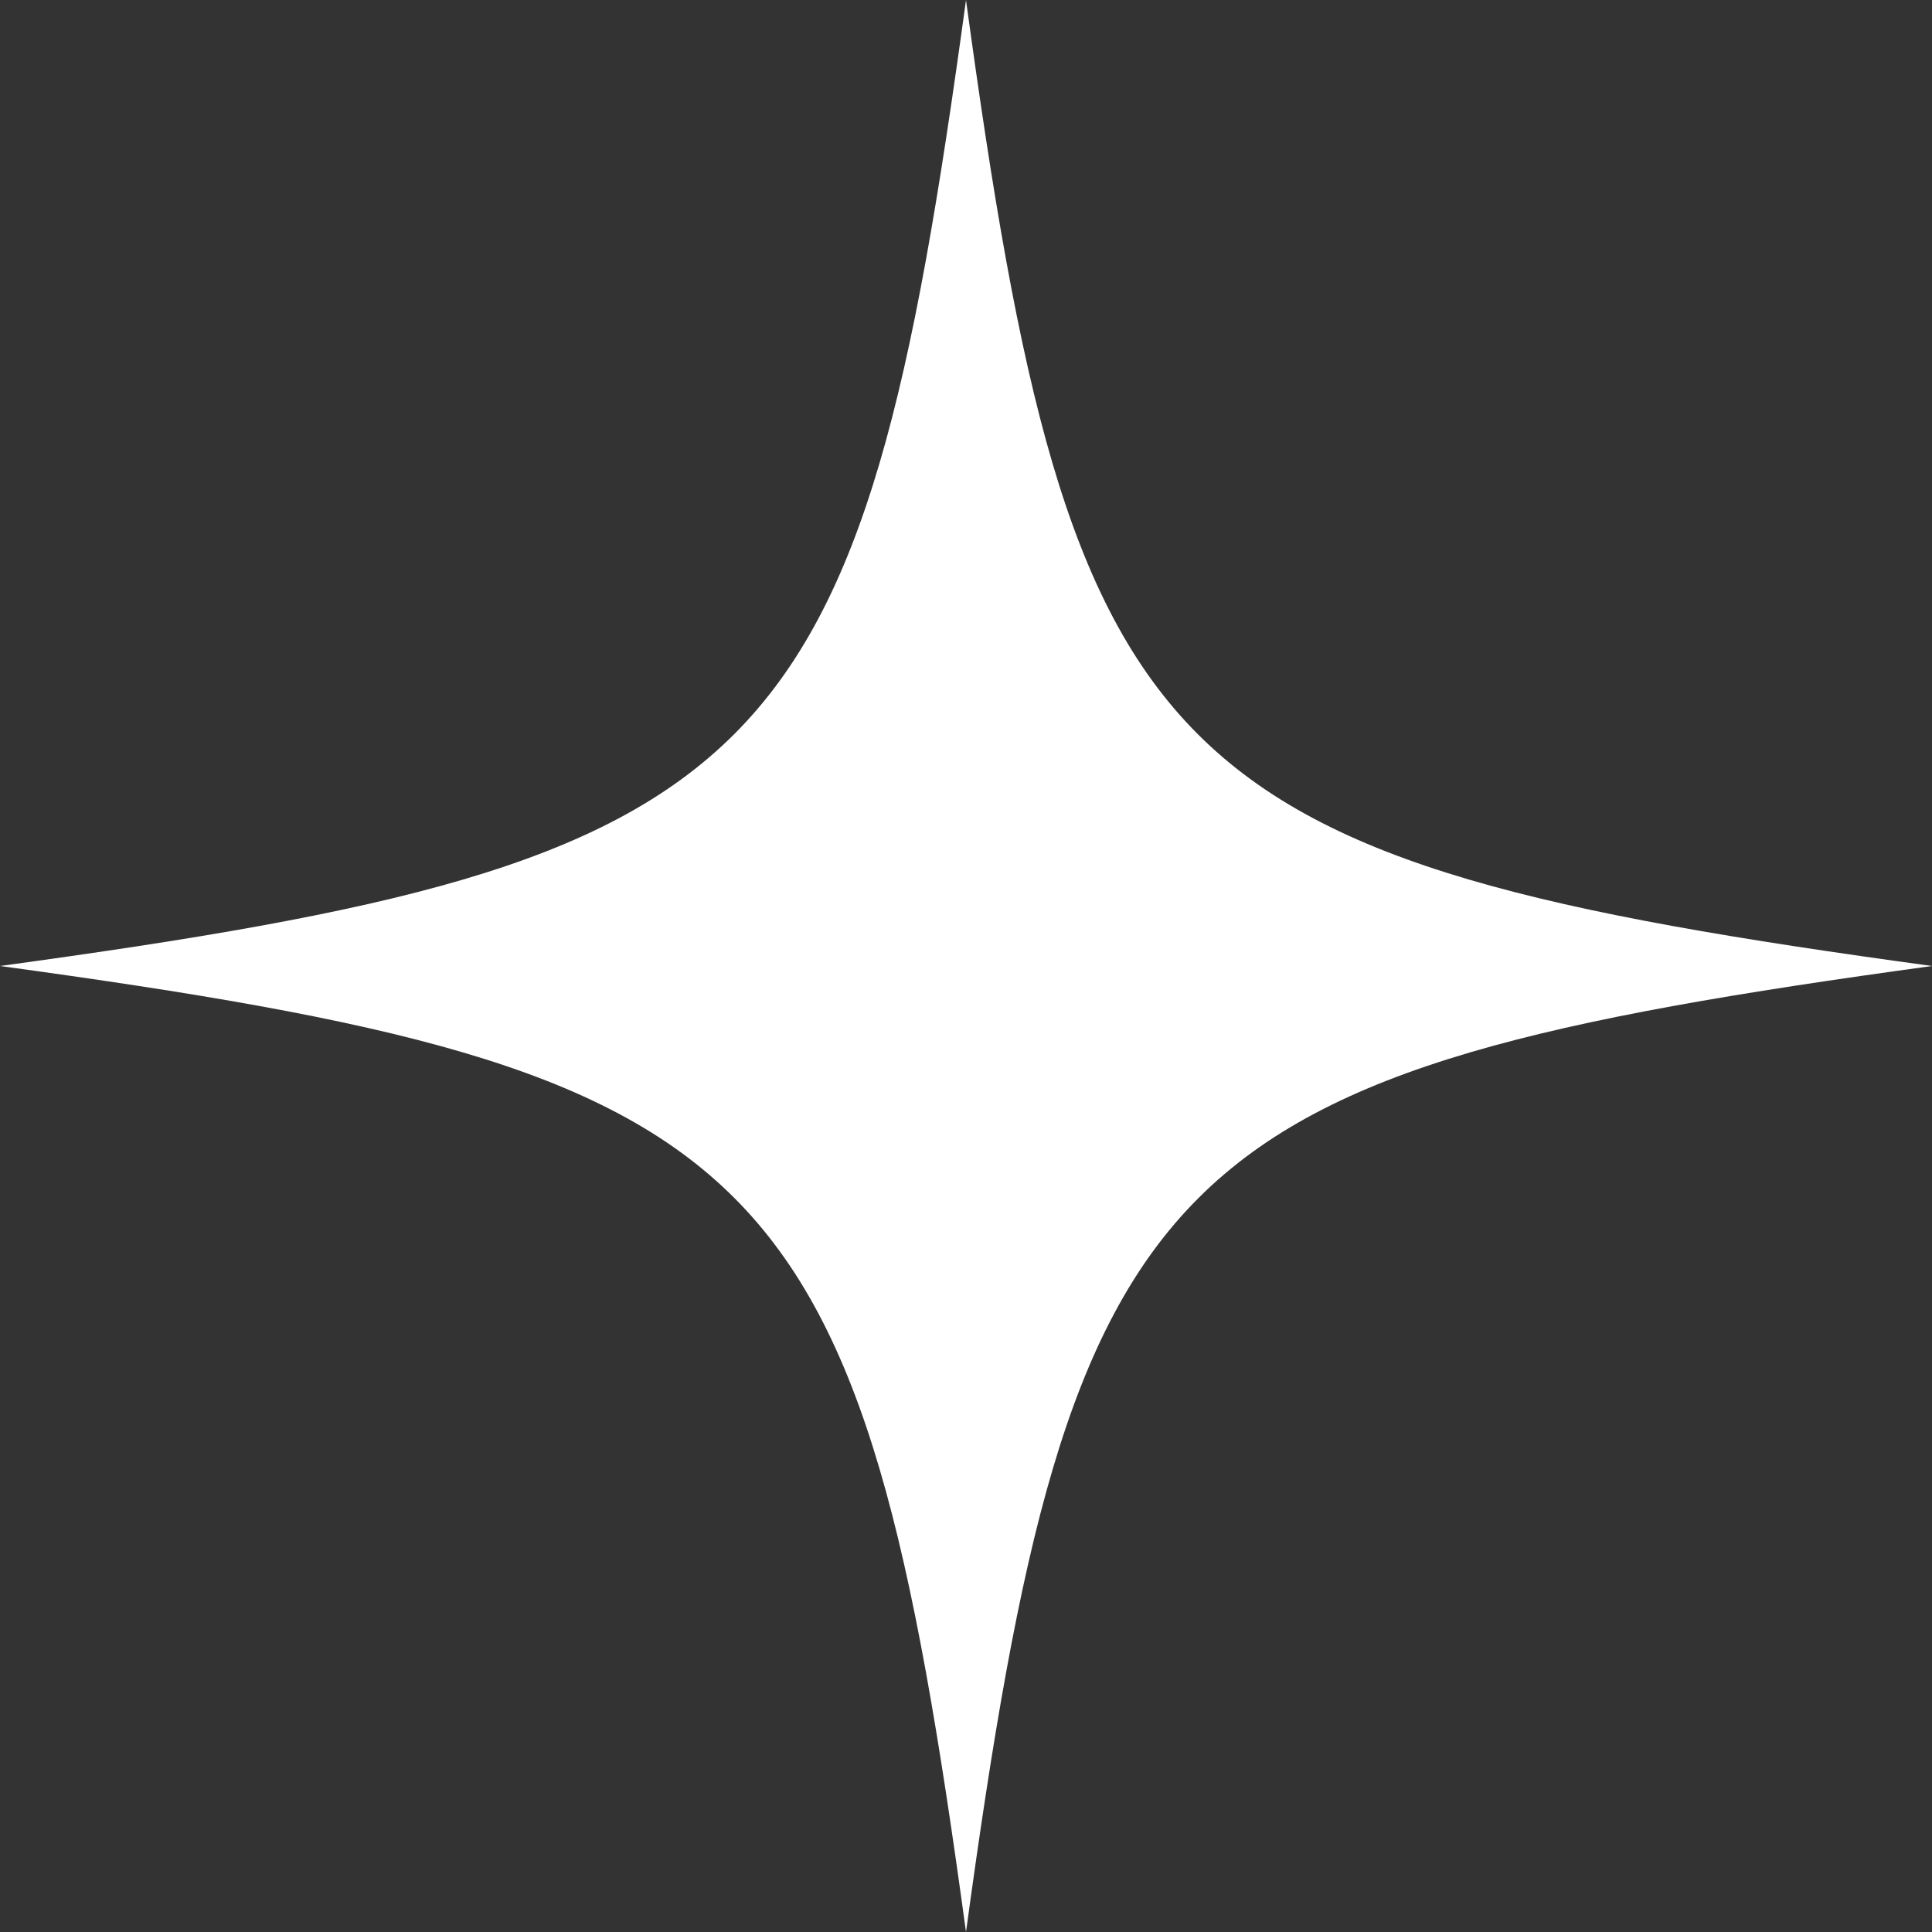 <svg width="20" height="20" viewBox="0 0 20 20" fill="none" xmlns="http://www.w3.org/2000/svg">
<rect x="0" y="0" width="20" height="20" fill="#333333" stroke="none"/>
<path d="M20 10C11.971 8.905 11.095 8.029 10 0C8.905 8.029 8.029 8.905 0 10C8.029 11.095 8.905 11.971 10 20C11.095 11.971 11.995 11.095 20 10Z" fill="white"/>
</svg>
